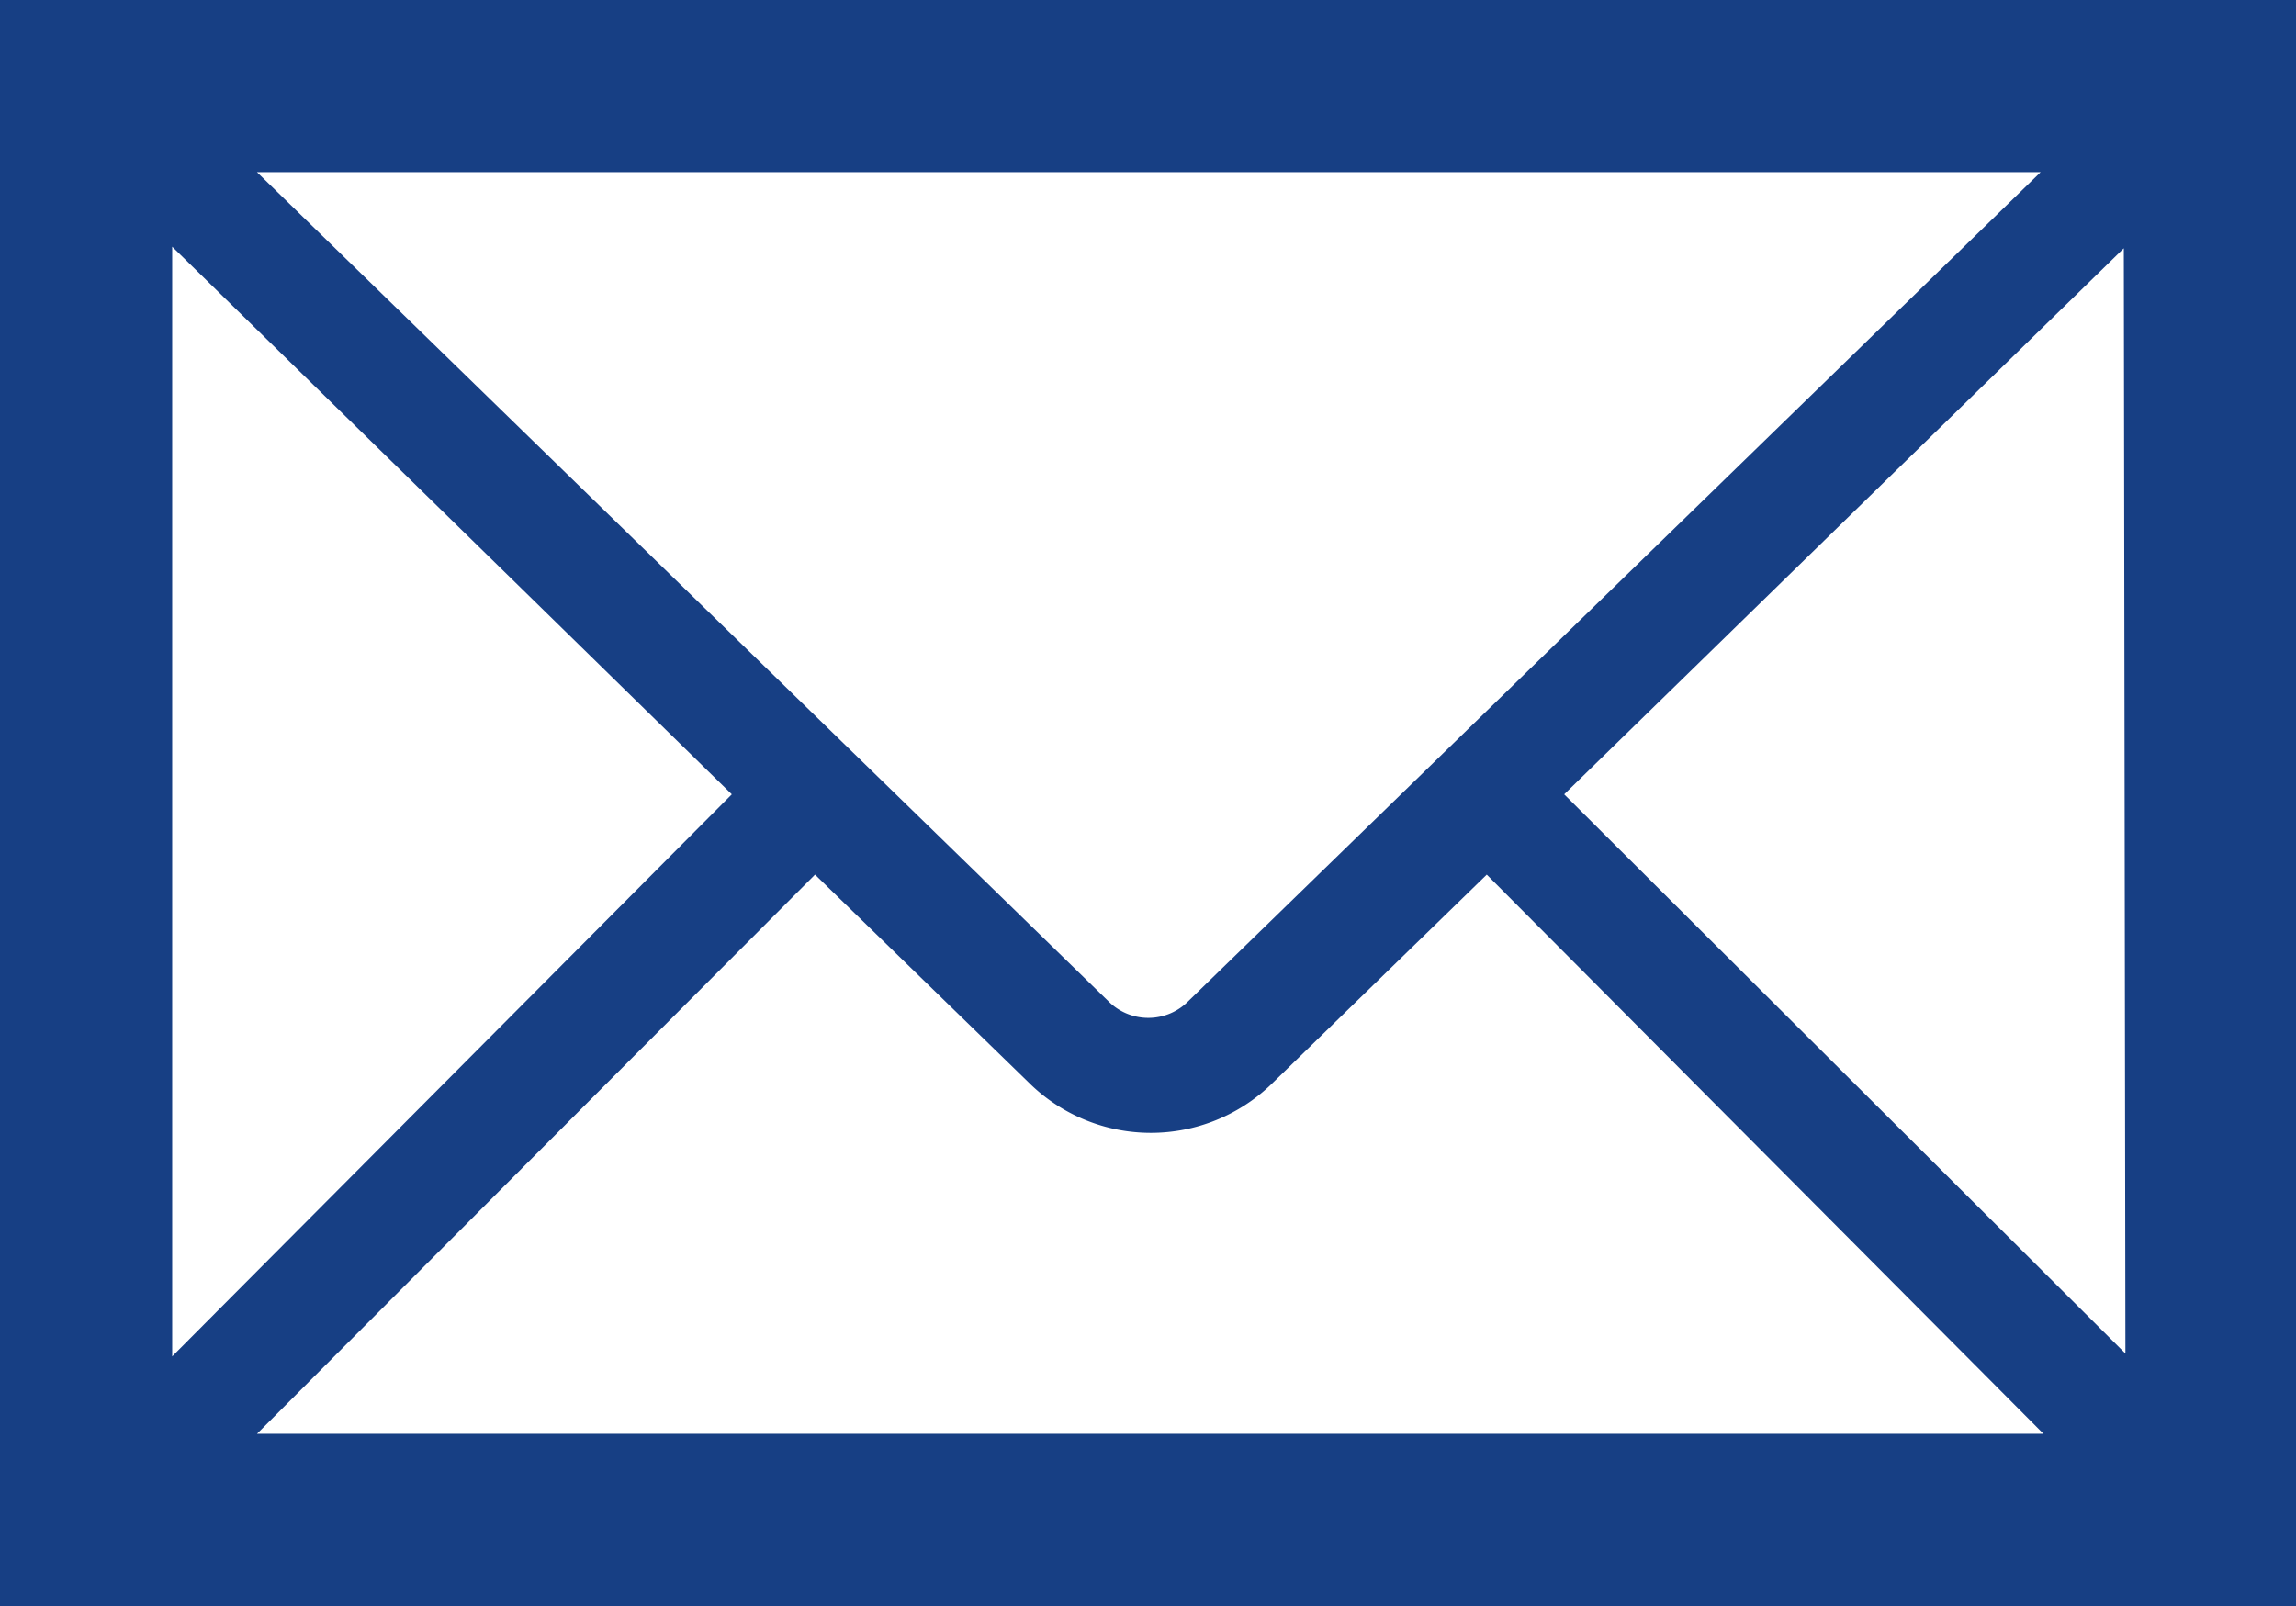 <?xml version="1.0" encoding="UTF-8"?> <svg xmlns="http://www.w3.org/2000/svg" viewBox="0 0 71.47 50"><defs><style>.cls-1{fill:#173f84;}</style></defs><g id="Слой_2" data-name="Слой 2"><g id="Слой_1-2" data-name="Слой 1"><path id="icon_mail" class="cls-1" d="M0,0V50H71.47V0ZM63.52,5.36,37,31.16a1.75,1.75,0,0,1-2.51,0L8,5.36ZM5.36,7.68,22.78,24.73,5.36,42.23ZM8,44.64,25.37,27.23l6.7,6.52a5.4,5.4,0,0,0,7.51,0l6.7-6.52L63.61,44.64Zm58.16-2.5L48.69,24.73l17.42-17Z"></path></g></g></svg> 